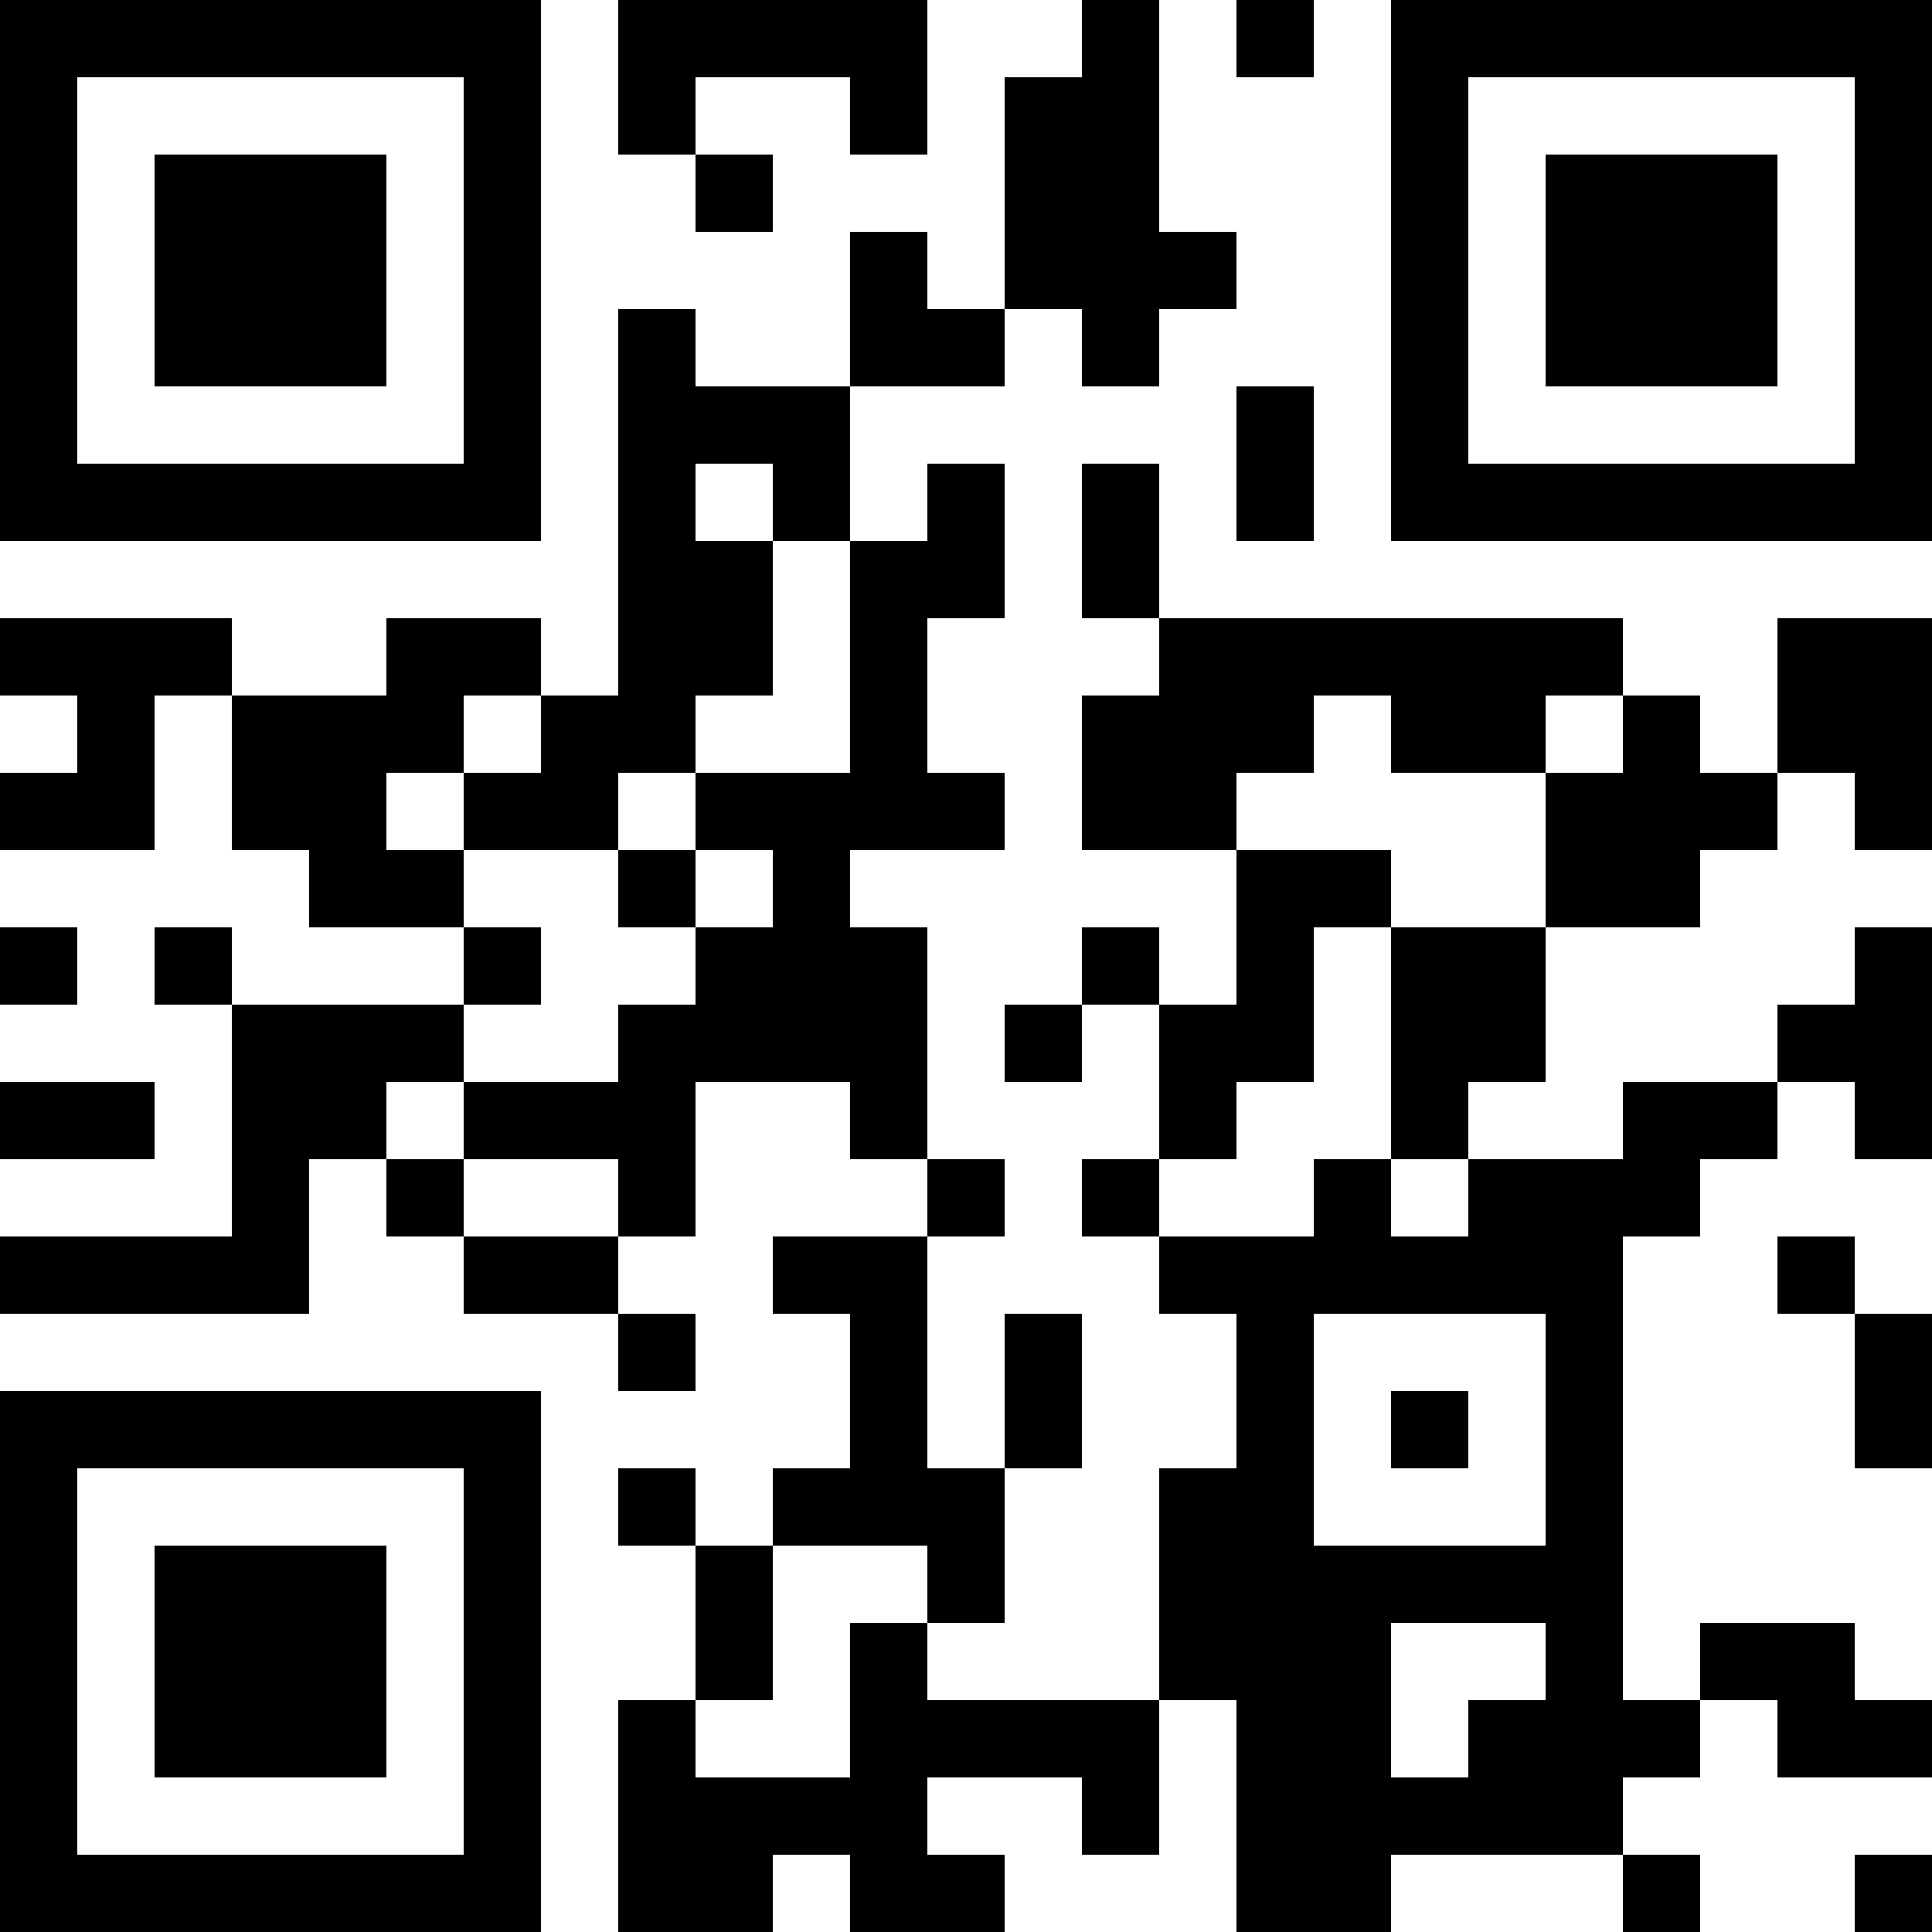 <?xml version="1.0" encoding="UTF-8"?>
<svg xmlns="http://www.w3.org/2000/svg" version="1.1" width="250" height="250" viewBox="0 0 250 250"><rect x="0" y="0" width="250" height="250" fill="#ffffff"/><g transform="scale(10)"><g transform="translate(0,0)"><path fill-rule="evenodd" d="M8 0L8 2L9 2L9 3L10 3L10 2L9 2L9 1L11 1L11 2L12 2L12 0ZM14 0L14 1L13 1L13 4L12 4L12 3L11 3L11 5L9 5L9 4L8 4L8 9L7 9L7 8L5 8L5 9L3 9L3 8L0 8L0 9L1 9L1 10L0 10L0 11L2 11L2 9L3 9L3 11L4 11L4 12L6 12L6 13L3 13L3 12L2 12L2 13L3 13L3 16L0 16L0 17L4 17L4 15L5 15L5 16L6 16L6 17L8 17L8 18L9 18L9 17L8 17L8 16L9 16L9 14L11 14L11 15L12 15L12 16L10 16L10 17L11 17L11 19L10 19L10 20L9 20L9 19L8 19L8 20L9 20L9 22L8 22L8 25L10 25L10 24L11 24L11 25L13 25L13 24L12 24L12 23L14 23L14 24L15 24L15 22L16 22L16 25L18 25L18 24L21 24L21 25L22 25L22 24L21 24L21 23L22 23L22 22L23 22L23 23L25 23L25 22L24 22L24 21L22 21L22 22L21 22L21 16L22 16L22 15L23 15L23 14L24 14L24 15L25 15L25 12L24 12L24 13L23 13L23 14L21 14L21 15L19 15L19 14L20 14L20 12L22 12L22 11L23 11L23 10L24 10L24 11L25 11L25 8L23 8L23 10L22 10L22 9L21 9L21 8L15 8L15 6L14 6L14 8L15 8L15 9L14 9L14 11L16 11L16 13L15 13L15 12L14 12L14 13L13 13L13 14L14 14L14 13L15 13L15 15L14 15L14 16L15 16L15 17L16 17L16 19L15 19L15 22L12 22L12 21L13 21L13 19L14 19L14 17L13 17L13 19L12 19L12 16L13 16L13 15L12 15L12 12L11 12L11 11L13 11L13 10L12 10L12 8L13 8L13 6L12 6L12 7L11 7L11 5L13 5L13 4L14 4L14 5L15 5L15 4L16 4L16 3L15 3L15 0ZM16 0L16 1L17 1L17 0ZM16 5L16 7L17 7L17 5ZM9 6L9 7L10 7L10 9L9 9L9 10L8 10L8 11L6 11L6 10L7 10L7 9L6 9L6 10L5 10L5 11L6 11L6 12L7 12L7 13L6 13L6 14L5 14L5 15L6 15L6 16L8 16L8 15L6 15L6 14L8 14L8 13L9 13L9 12L10 12L10 11L9 11L9 10L11 10L11 7L10 7L10 6ZM17 9L17 10L16 10L16 11L18 11L18 12L17 12L17 14L16 14L16 15L15 15L15 16L17 16L17 15L18 15L18 16L19 16L19 15L18 15L18 12L20 12L20 10L21 10L21 9L20 9L20 10L18 10L18 9ZM8 11L8 12L9 12L9 11ZM0 12L0 13L1 13L1 12ZM0 14L0 15L2 15L2 14ZM23 16L23 17L24 17L24 19L25 19L25 17L24 17L24 16ZM17 17L17 20L20 20L20 17ZM18 18L18 19L19 19L19 18ZM10 20L10 22L9 22L9 23L11 23L11 21L12 21L12 20ZM18 21L18 23L19 23L19 22L20 22L20 21ZM24 24L24 25L25 25L25 24ZM0 0L0 7L7 7L7 0ZM1 1L1 6L6 6L6 1ZM2 2L2 5L5 5L5 2ZM18 0L18 7L25 7L25 0ZM19 1L19 6L24 6L24 1ZM20 2L20 5L23 5L23 2ZM0 18L0 25L7 25L7 18ZM1 19L1 24L6 24L6 19ZM2 20L2 23L5 23L5 20Z" fill="#000000"/></g></g></svg>
